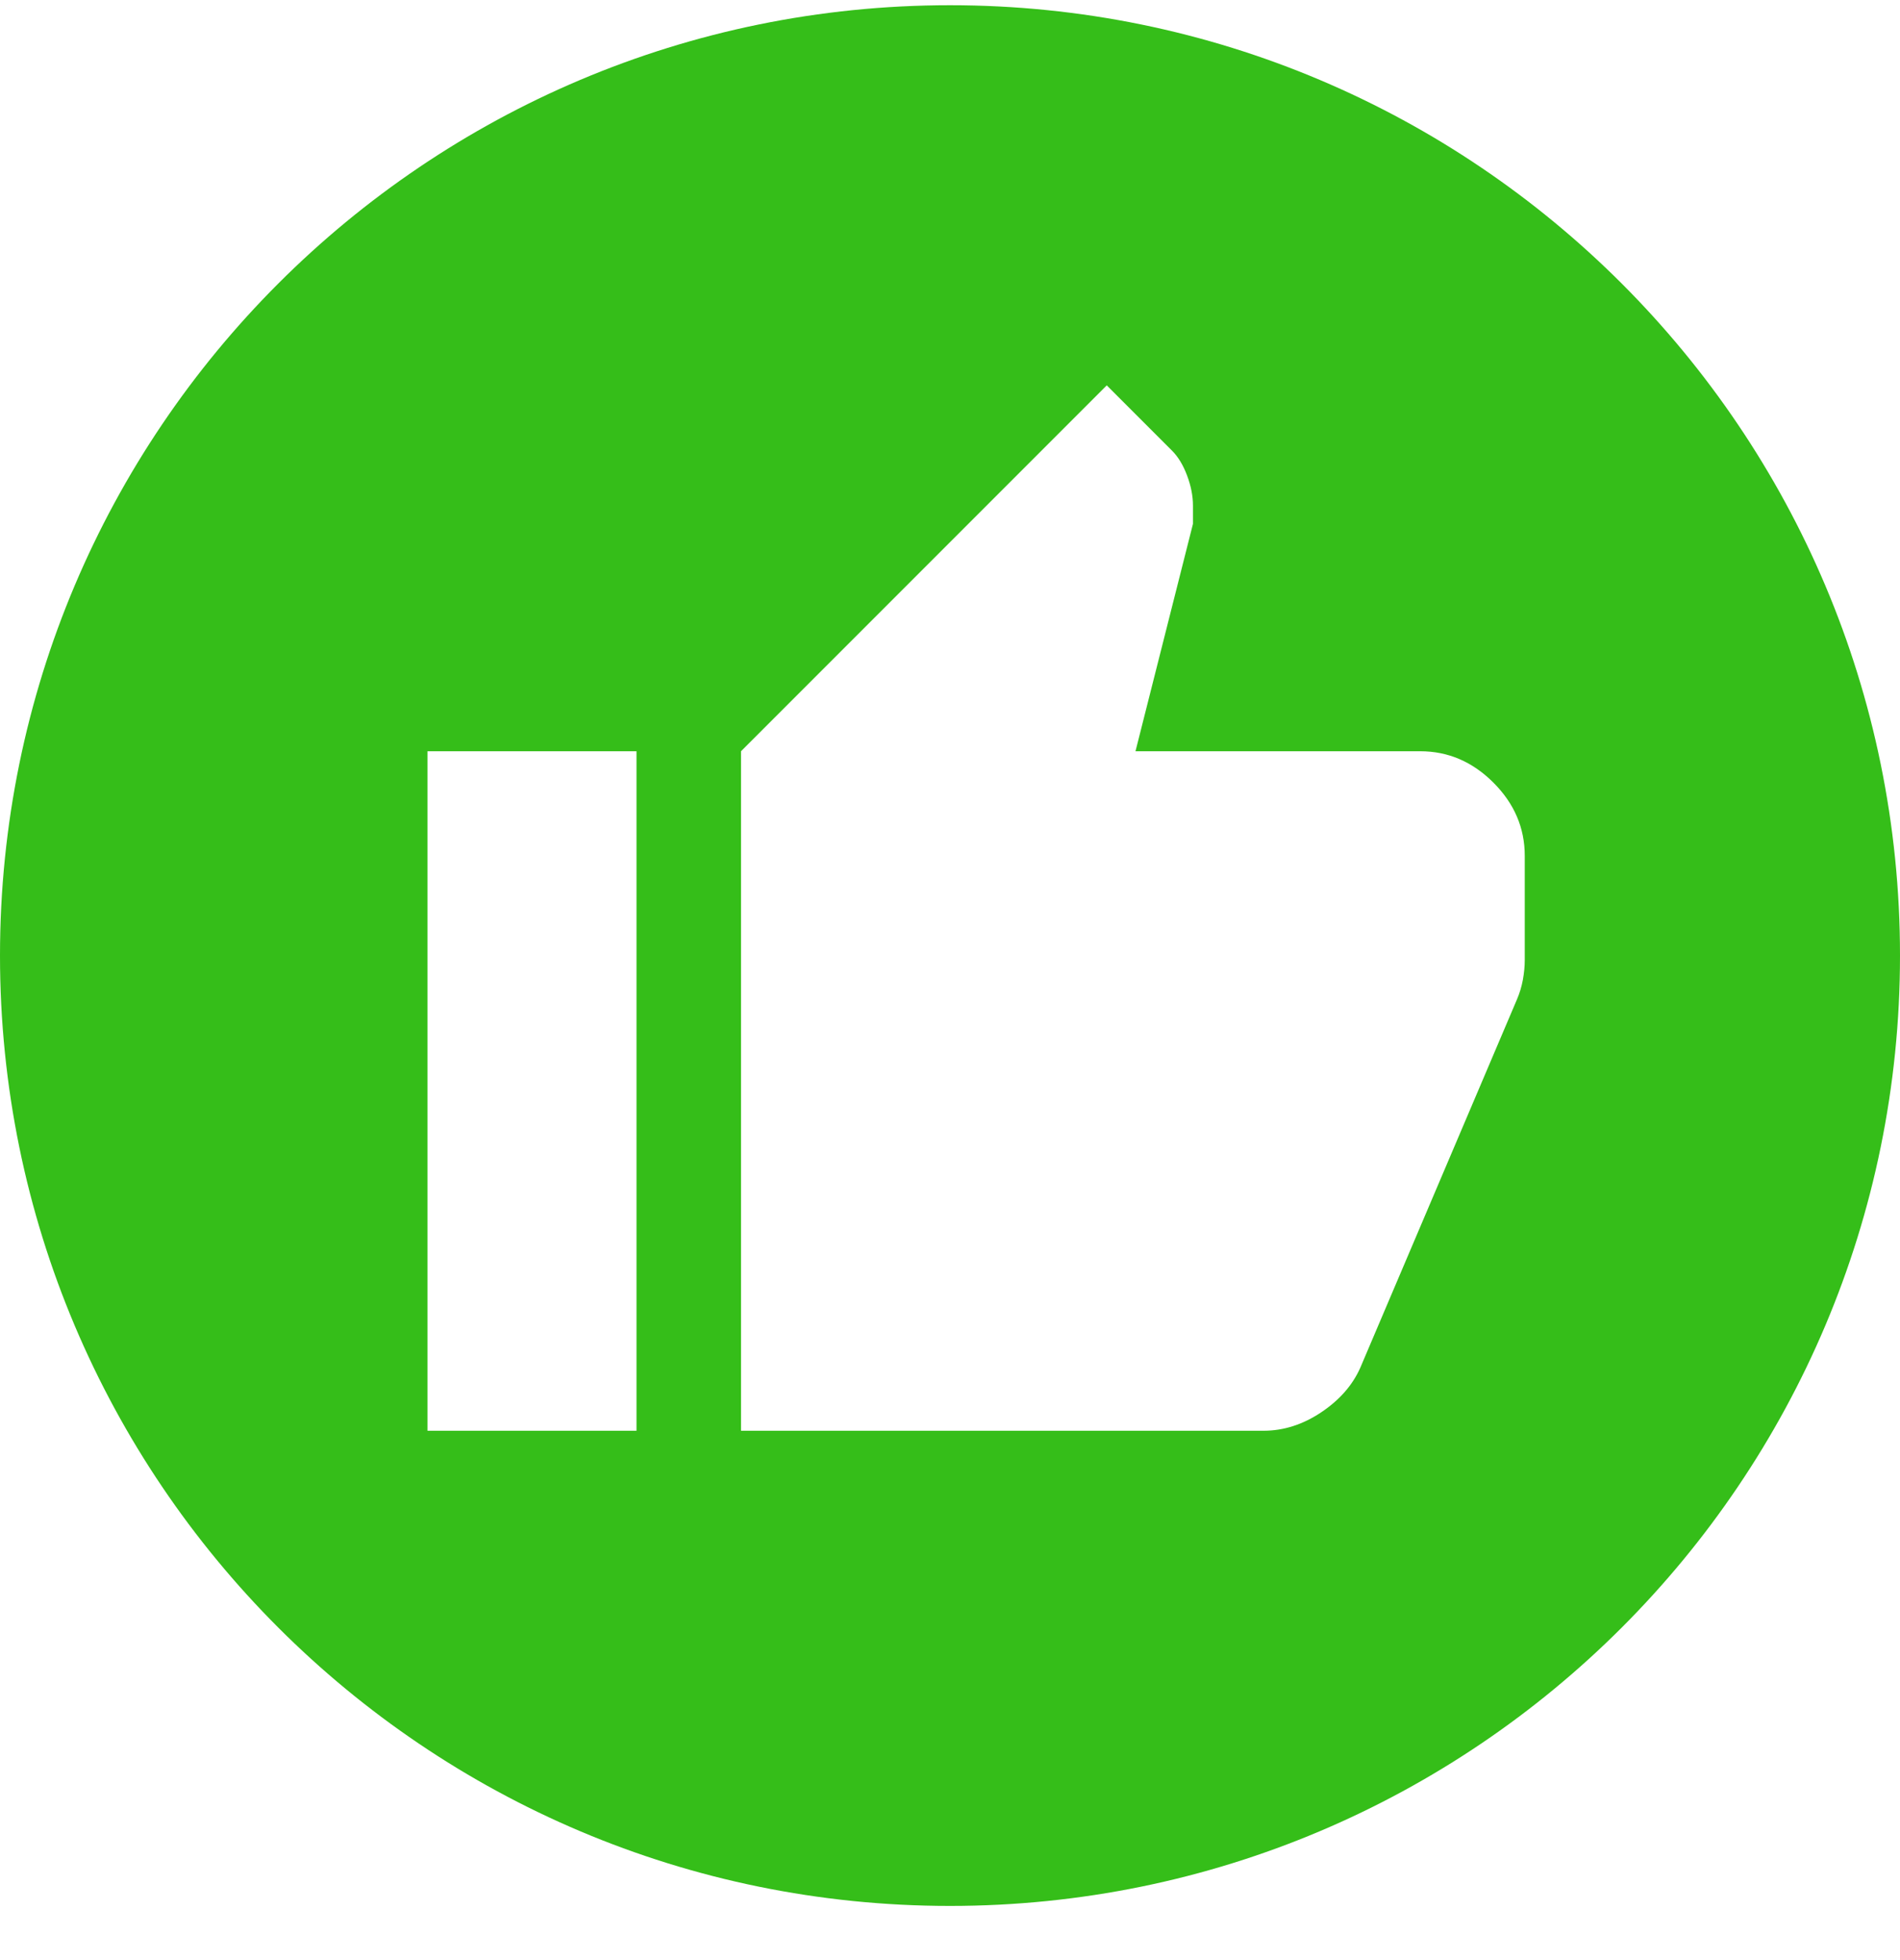 <?xml version="1.0" encoding="UTF-8"?>
<svg xmlns="http://www.w3.org/2000/svg" width="32" height="33" viewBox="0 0 32 33" fill="none">
  <path d="M16 0.088C24.837 0.088 32 7.251 32 16.088C32 24.924 24.837 32.088 16 32.088C7.163 32.088 0 24.924 0 16.088C0 7.251 7.163 0.088 16 0.088ZM7.2 12.648V24.088H10.72V12.648H7.2ZM12.48 12.648V24.088H21.28C21.617 24.088 21.94 23.985 22.248 23.78C22.556 23.575 22.776 23.326 22.908 23.032L25.548 16.828C25.592 16.726 25.626 16.615 25.648 16.498C25.669 16.381 25.68 16.271 25.68 16.168V14.408C25.68 13.939 25.504 13.528 25.152 13.176C24.8 12.824 24.389 12.648 23.92 12.648H19.124L20.092 8.82V8.512C20.092 8.35 20.059 8.182 19.993 8.006C19.927 7.83 19.843 7.691 19.74 7.588L18.64 6.488L12.48 12.648Z" fill="#35BE19"></path>
</svg>
